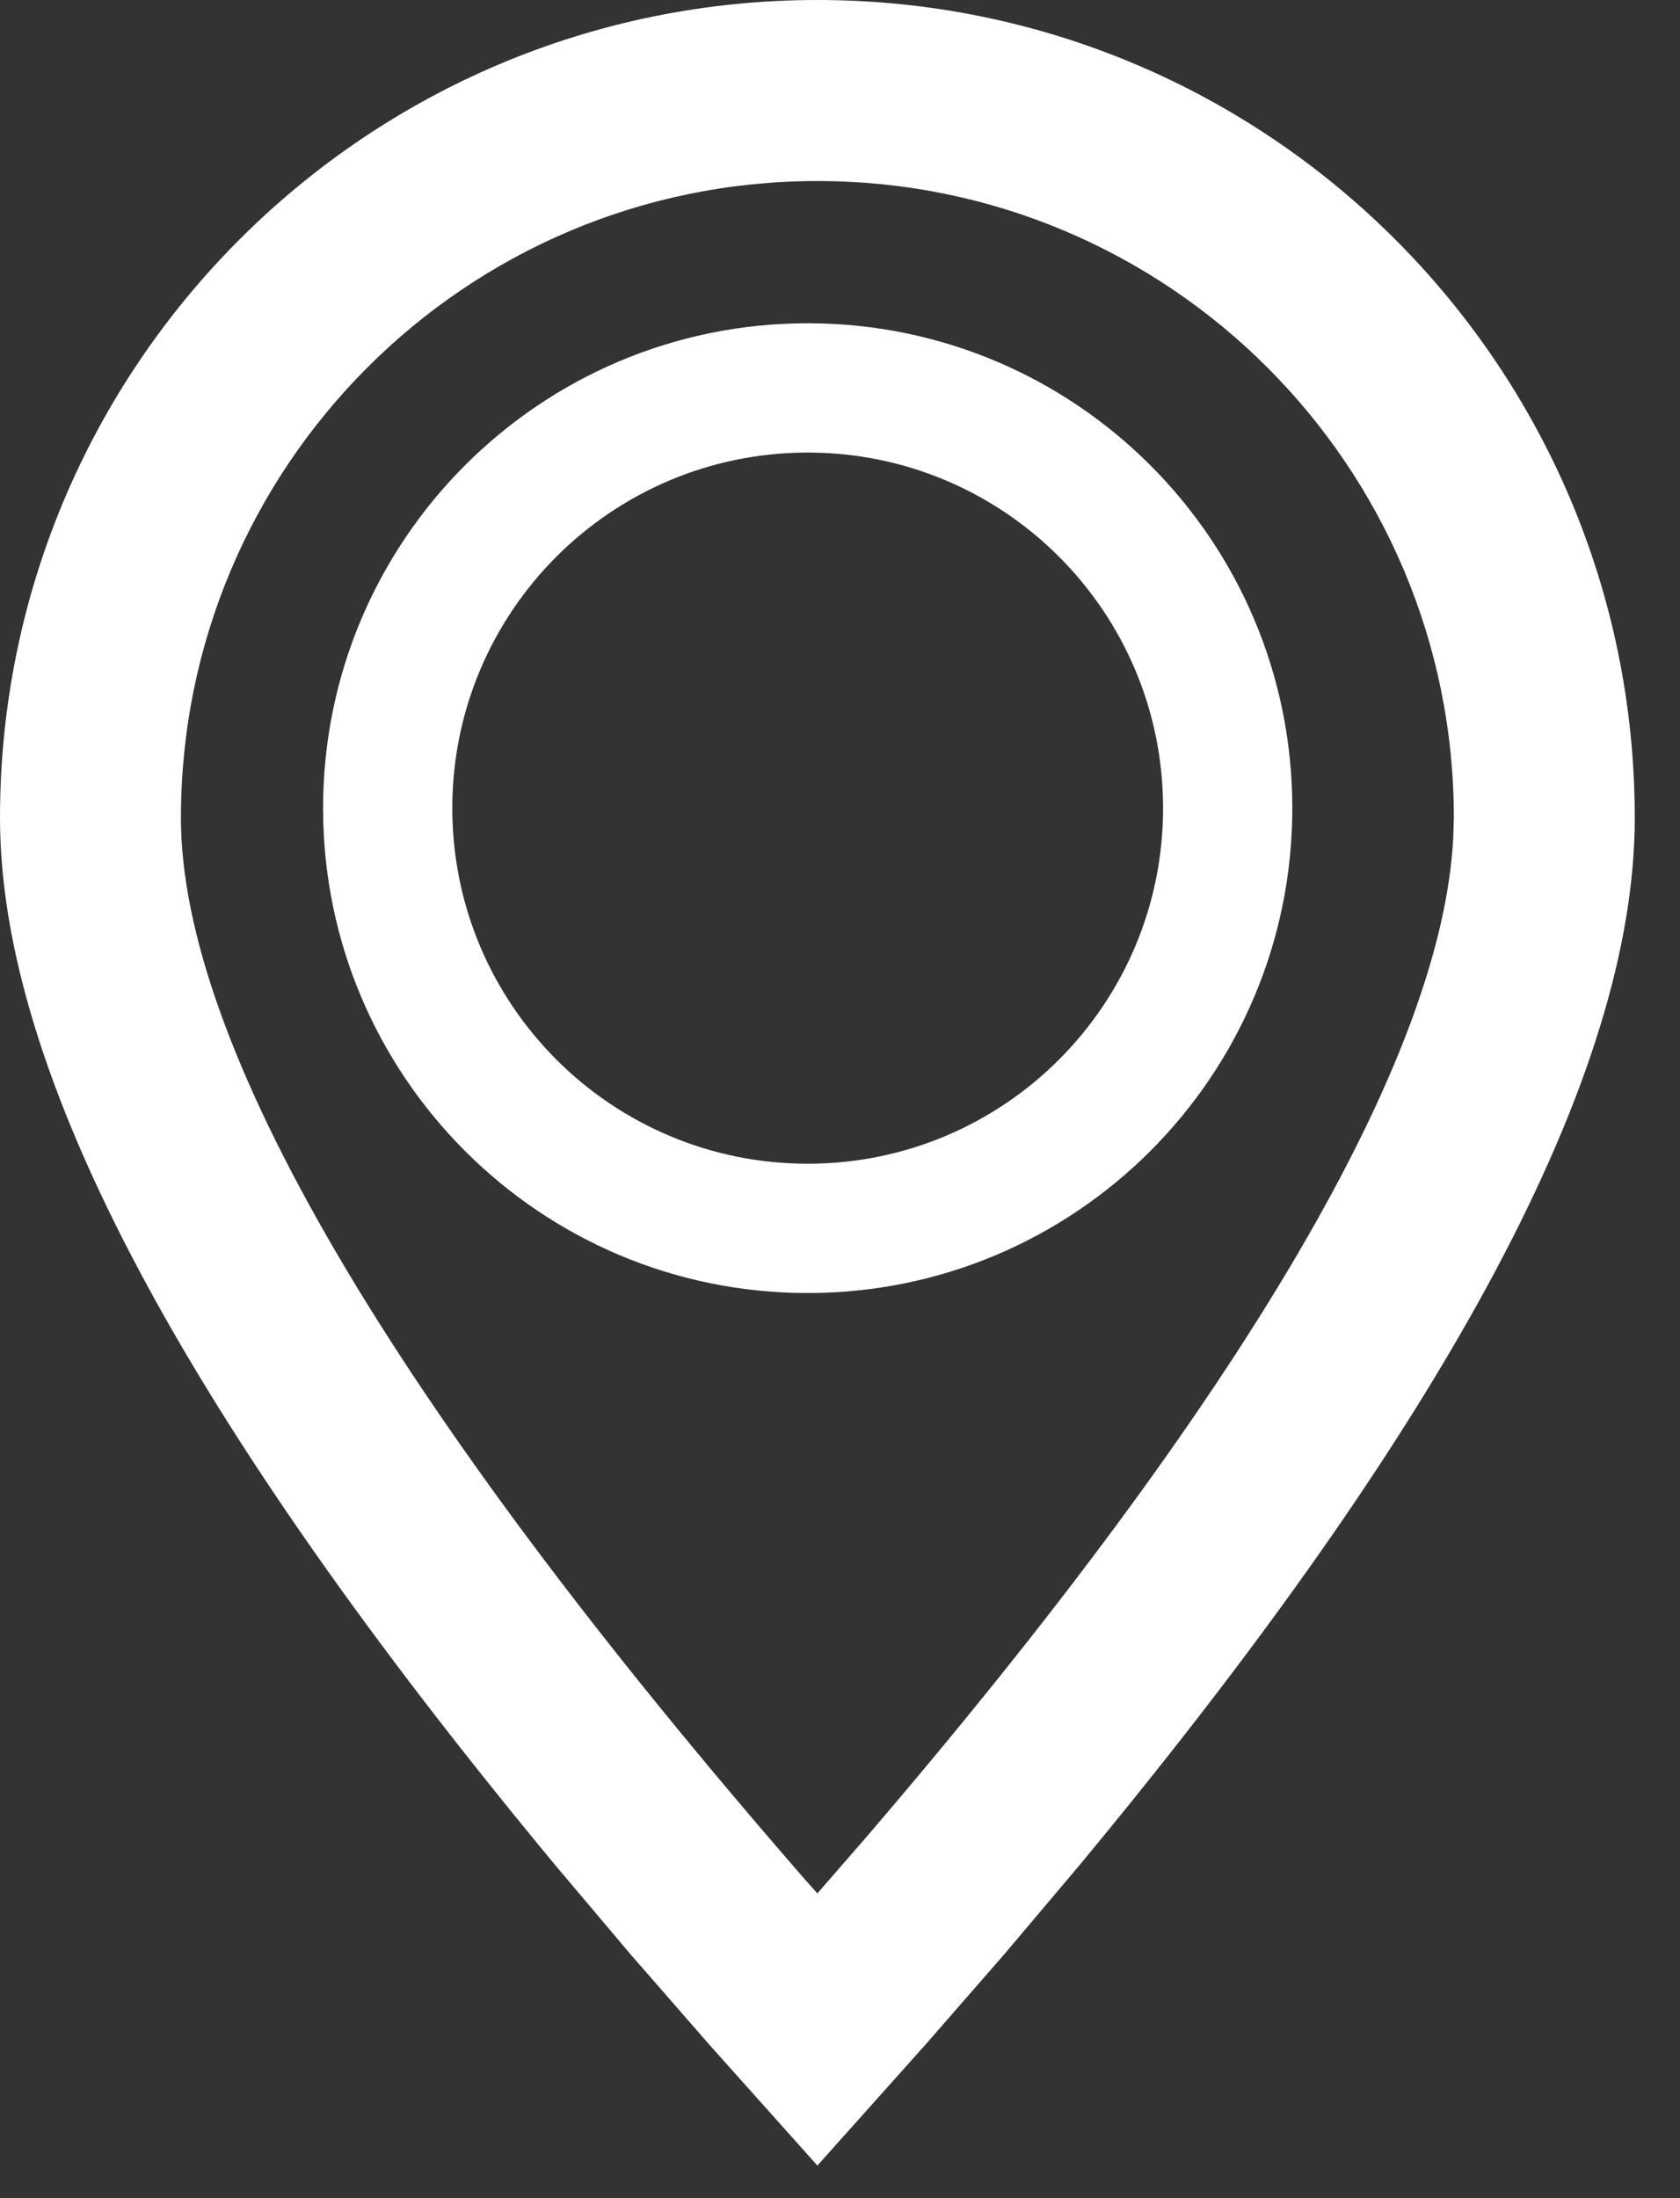 <?xml version="1.0" encoding="UTF-8"?>
<svg width="13px" height="17px" viewBox="0 0 13 17" version="1.1" xmlns="http://www.w3.org/2000/svg" xmlns:xlink="http://www.w3.org/1999/xlink">
    <rect x="0" y="0" width="13" height="17" fill="#333333" stroke="none"/>
    <title>Combined Shape</title>
    <g id="Page-1" stroke="none" stroke-width="1" fill="none" fill-rule="evenodd">
        <g id="01-home" transform="translate(-295, -1810)" fill="#FFFFFF" fill-rule="nonzero">
            <g id="card-big-event-copy" transform="translate(-92, 1800)">
                <path d="M393.325,10 C396.818,10 399.65,12.832 399.65,16.325 C399.65,18.307 398.209,20.984 395.344,24.436 L395.344,24.436 L394.771,25.114 L394.163,25.811 L393.325,26.748 L392.487,25.811 L391.879,25.114 L391.306,24.436 C388.441,20.984 387,18.307 387,16.325 C387,12.832 389.832,10 393.325,10 Z M393.325,11.4 C390.605,11.4 388.4,13.605 388.4,16.325 C388.4,18.061 390.006,20.837 393.24,24.548 L393.24,24.548 L393.325,24.643 L393.699,24.213 C396.645,20.78 398.154,18.175 398.245,16.486 L398.245,16.486 L398.25,16.325 C398.25,13.605 396.045,11.4 393.325,11.4 Z M393.25,12.5 C395.321,12.5 397,14.179 397,16.25 C397,18.321 395.321,20 393.25,20 C391.179,20 389.5,18.321 389.5,16.25 C389.5,14.179 391.179,12.5 393.25,12.5 Z M393.25,13.5 C391.731,13.5 390.5,14.731 390.5,16.25 C390.5,17.769 391.731,19 393.25,19 C394.769,19 396,17.769 396,16.25 C396,14.731 394.769,13.5 393.25,13.5 Z" id="Combined-Shape"></path>
            </g>
        </g>
    </g>
</svg>